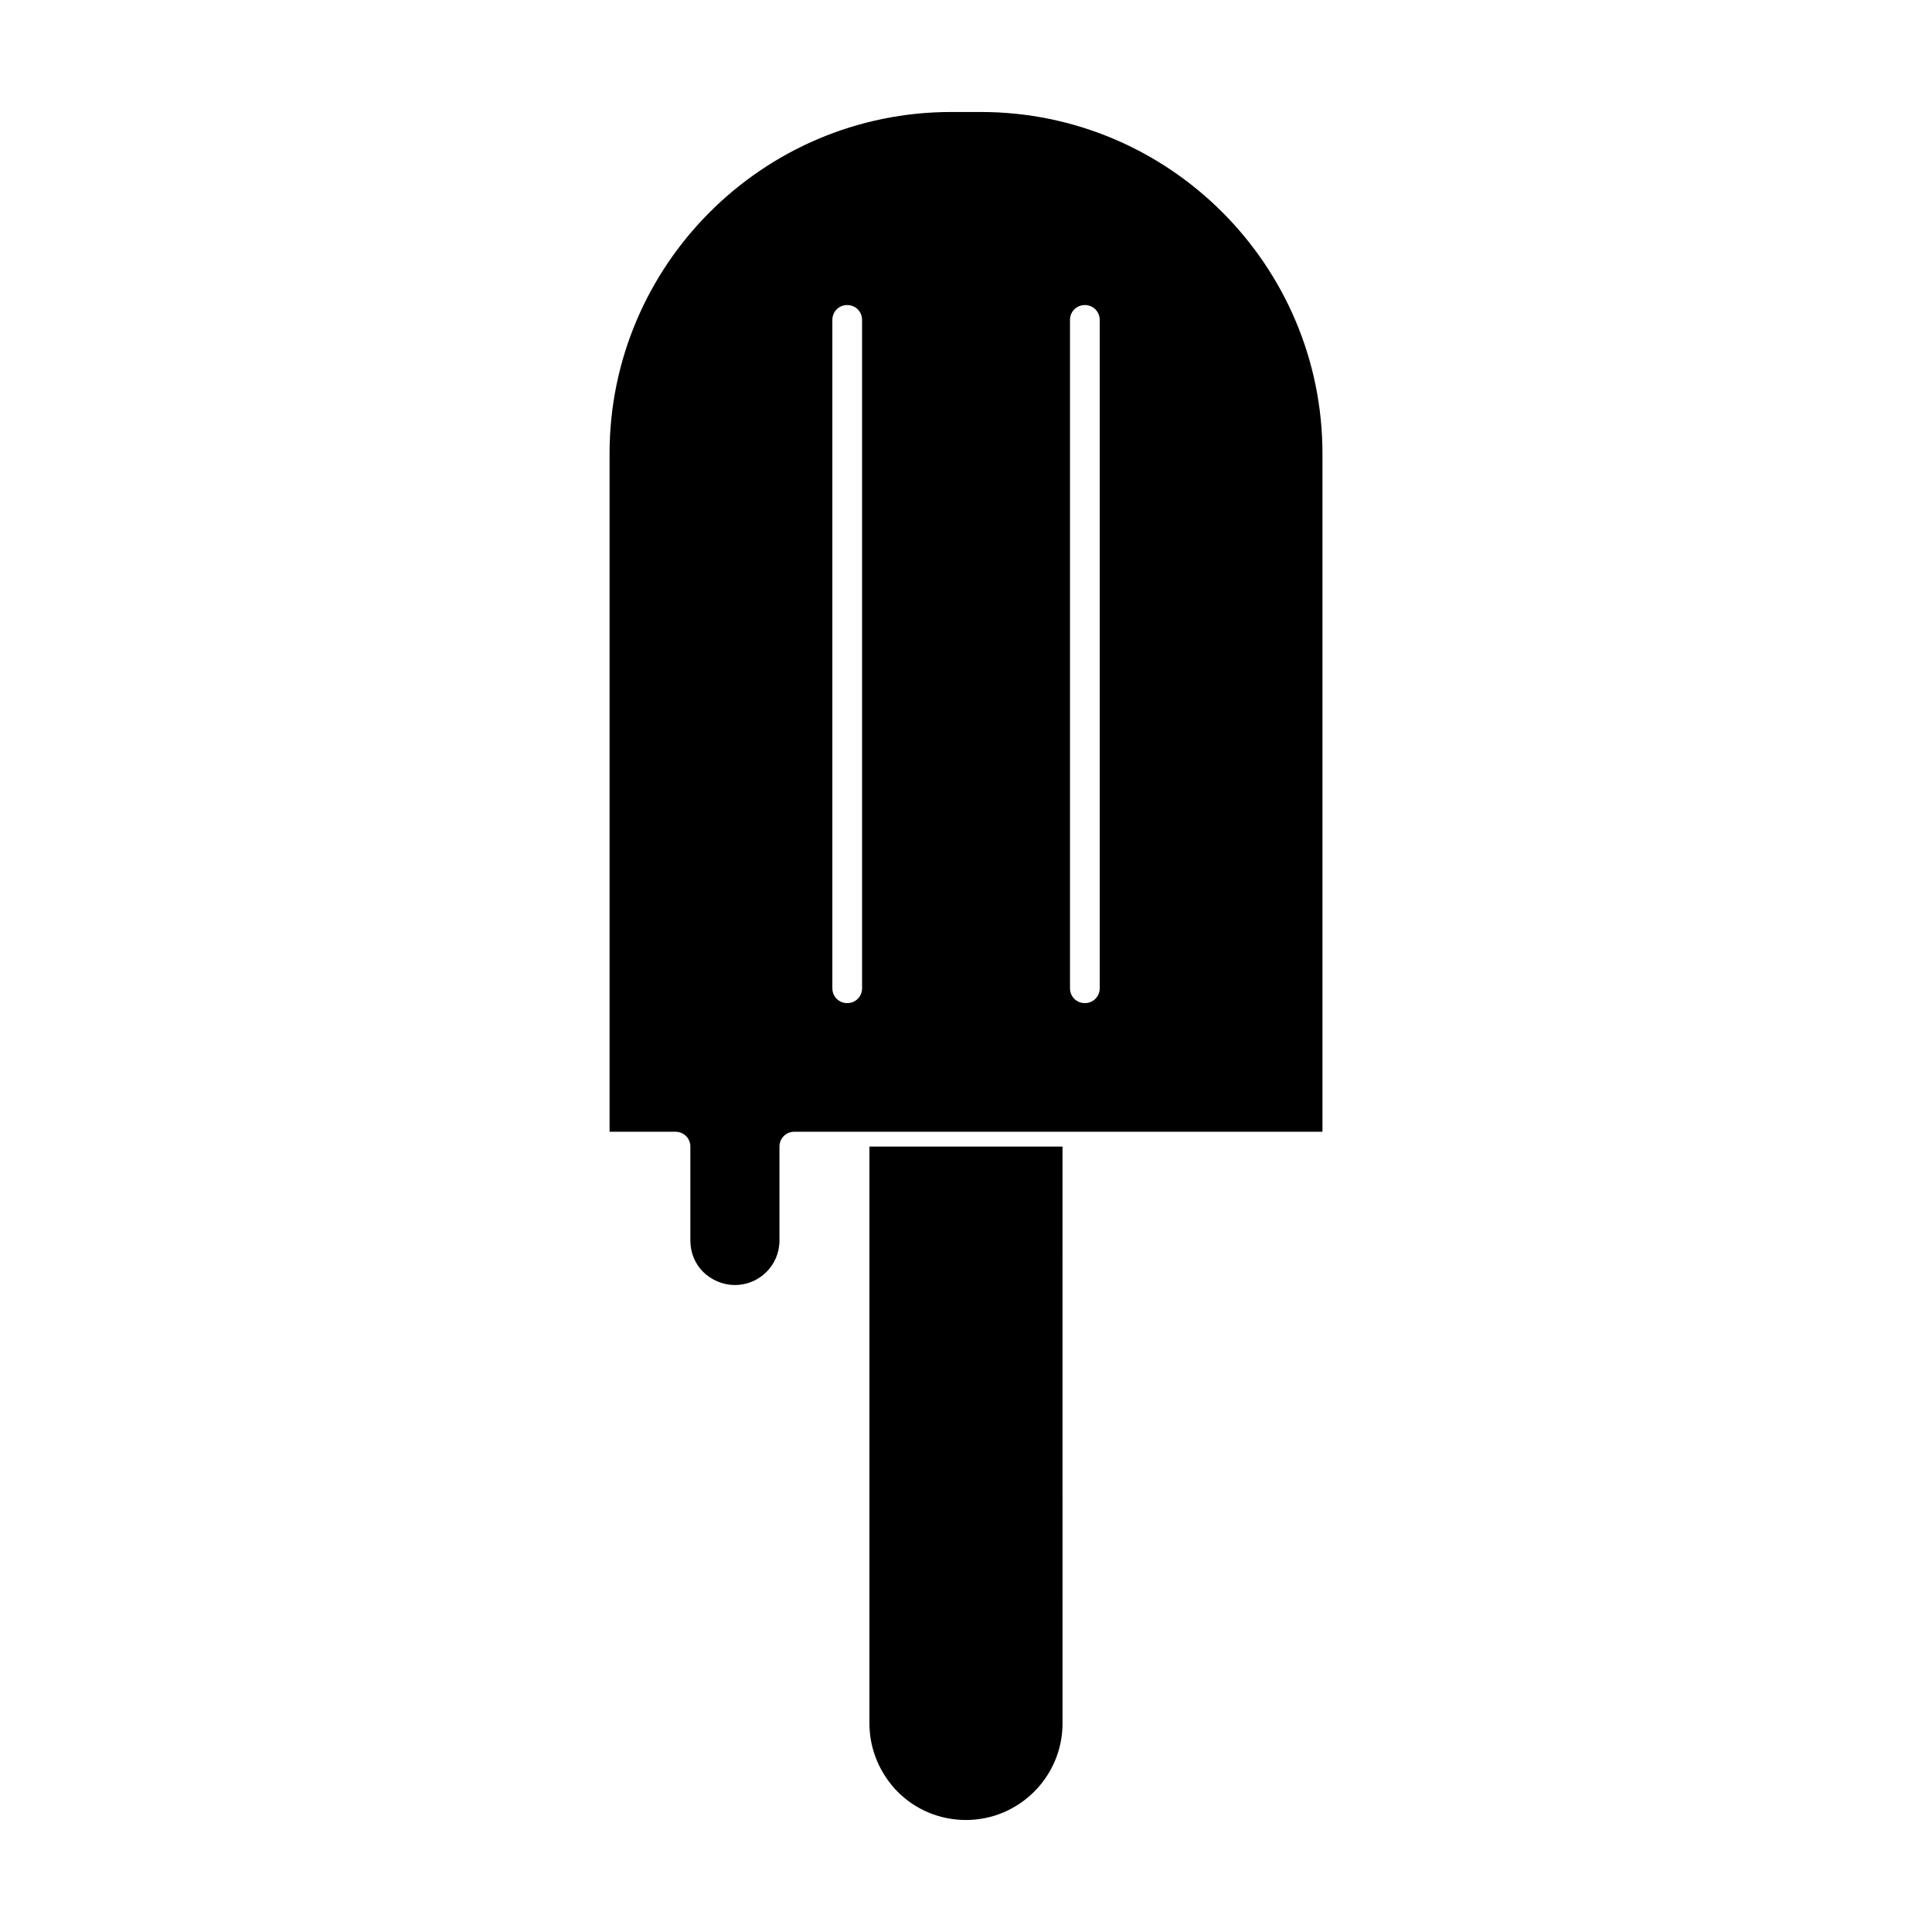<?xml version="1.0" encoding="UTF-8"?>
<!-- Uploaded to: ICON Repo, www.svgrepo.com, Generator: ICON Repo Mixer Tools -->
<svg fill="#000000" width="800px" height="800px" version="1.1" viewBox="144 144 512 512" xmlns="http://www.w3.org/2000/svg">
 <g>
  <path d="m326.95 447.86v24.875c0 3.148 1.18 6.141 3.394 8.344 2.281 2.203 5.273 3.465 8.414 3.465 6.535 0 11.809-5.273 11.809-11.809v-24.875c0-2.203 1.738-3.938 3.938-3.938l139.96 0.004v-179.72c0-49.91-40.621-90.527-90.527-90.527h-7.871c-49.91 0-90.527 40.621-90.527 90.527v179.72h17.477c2.203 0 3.934 1.73 3.934 3.934zm100.61-219.08c0-2.203 1.73-3.938 3.938-3.938 2.203 0 3.938 1.73 3.938 3.938v177.12c0 2.203-1.73 3.938-3.938 3.938-2.203 0-3.938-1.73-3.938-3.938zm-62.977 0c0-2.203 1.73-3.938 3.938-3.938 2.203 0 3.938 1.73 3.938 3.938v177.12c0 2.203-1.73 3.938-3.938 3.938-2.203 0-3.938-1.73-3.938-3.938z"/>
  <path d="m381.89 618.84c4.644 4.644 11.012 7.477 18.105 7.477 14.09 0 25.586-11.492 25.586-25.586l-0.004-152.87h-51.168v152.88c0 7.008 2.914 13.461 7.481 18.105z"/>
 </g>
</svg>